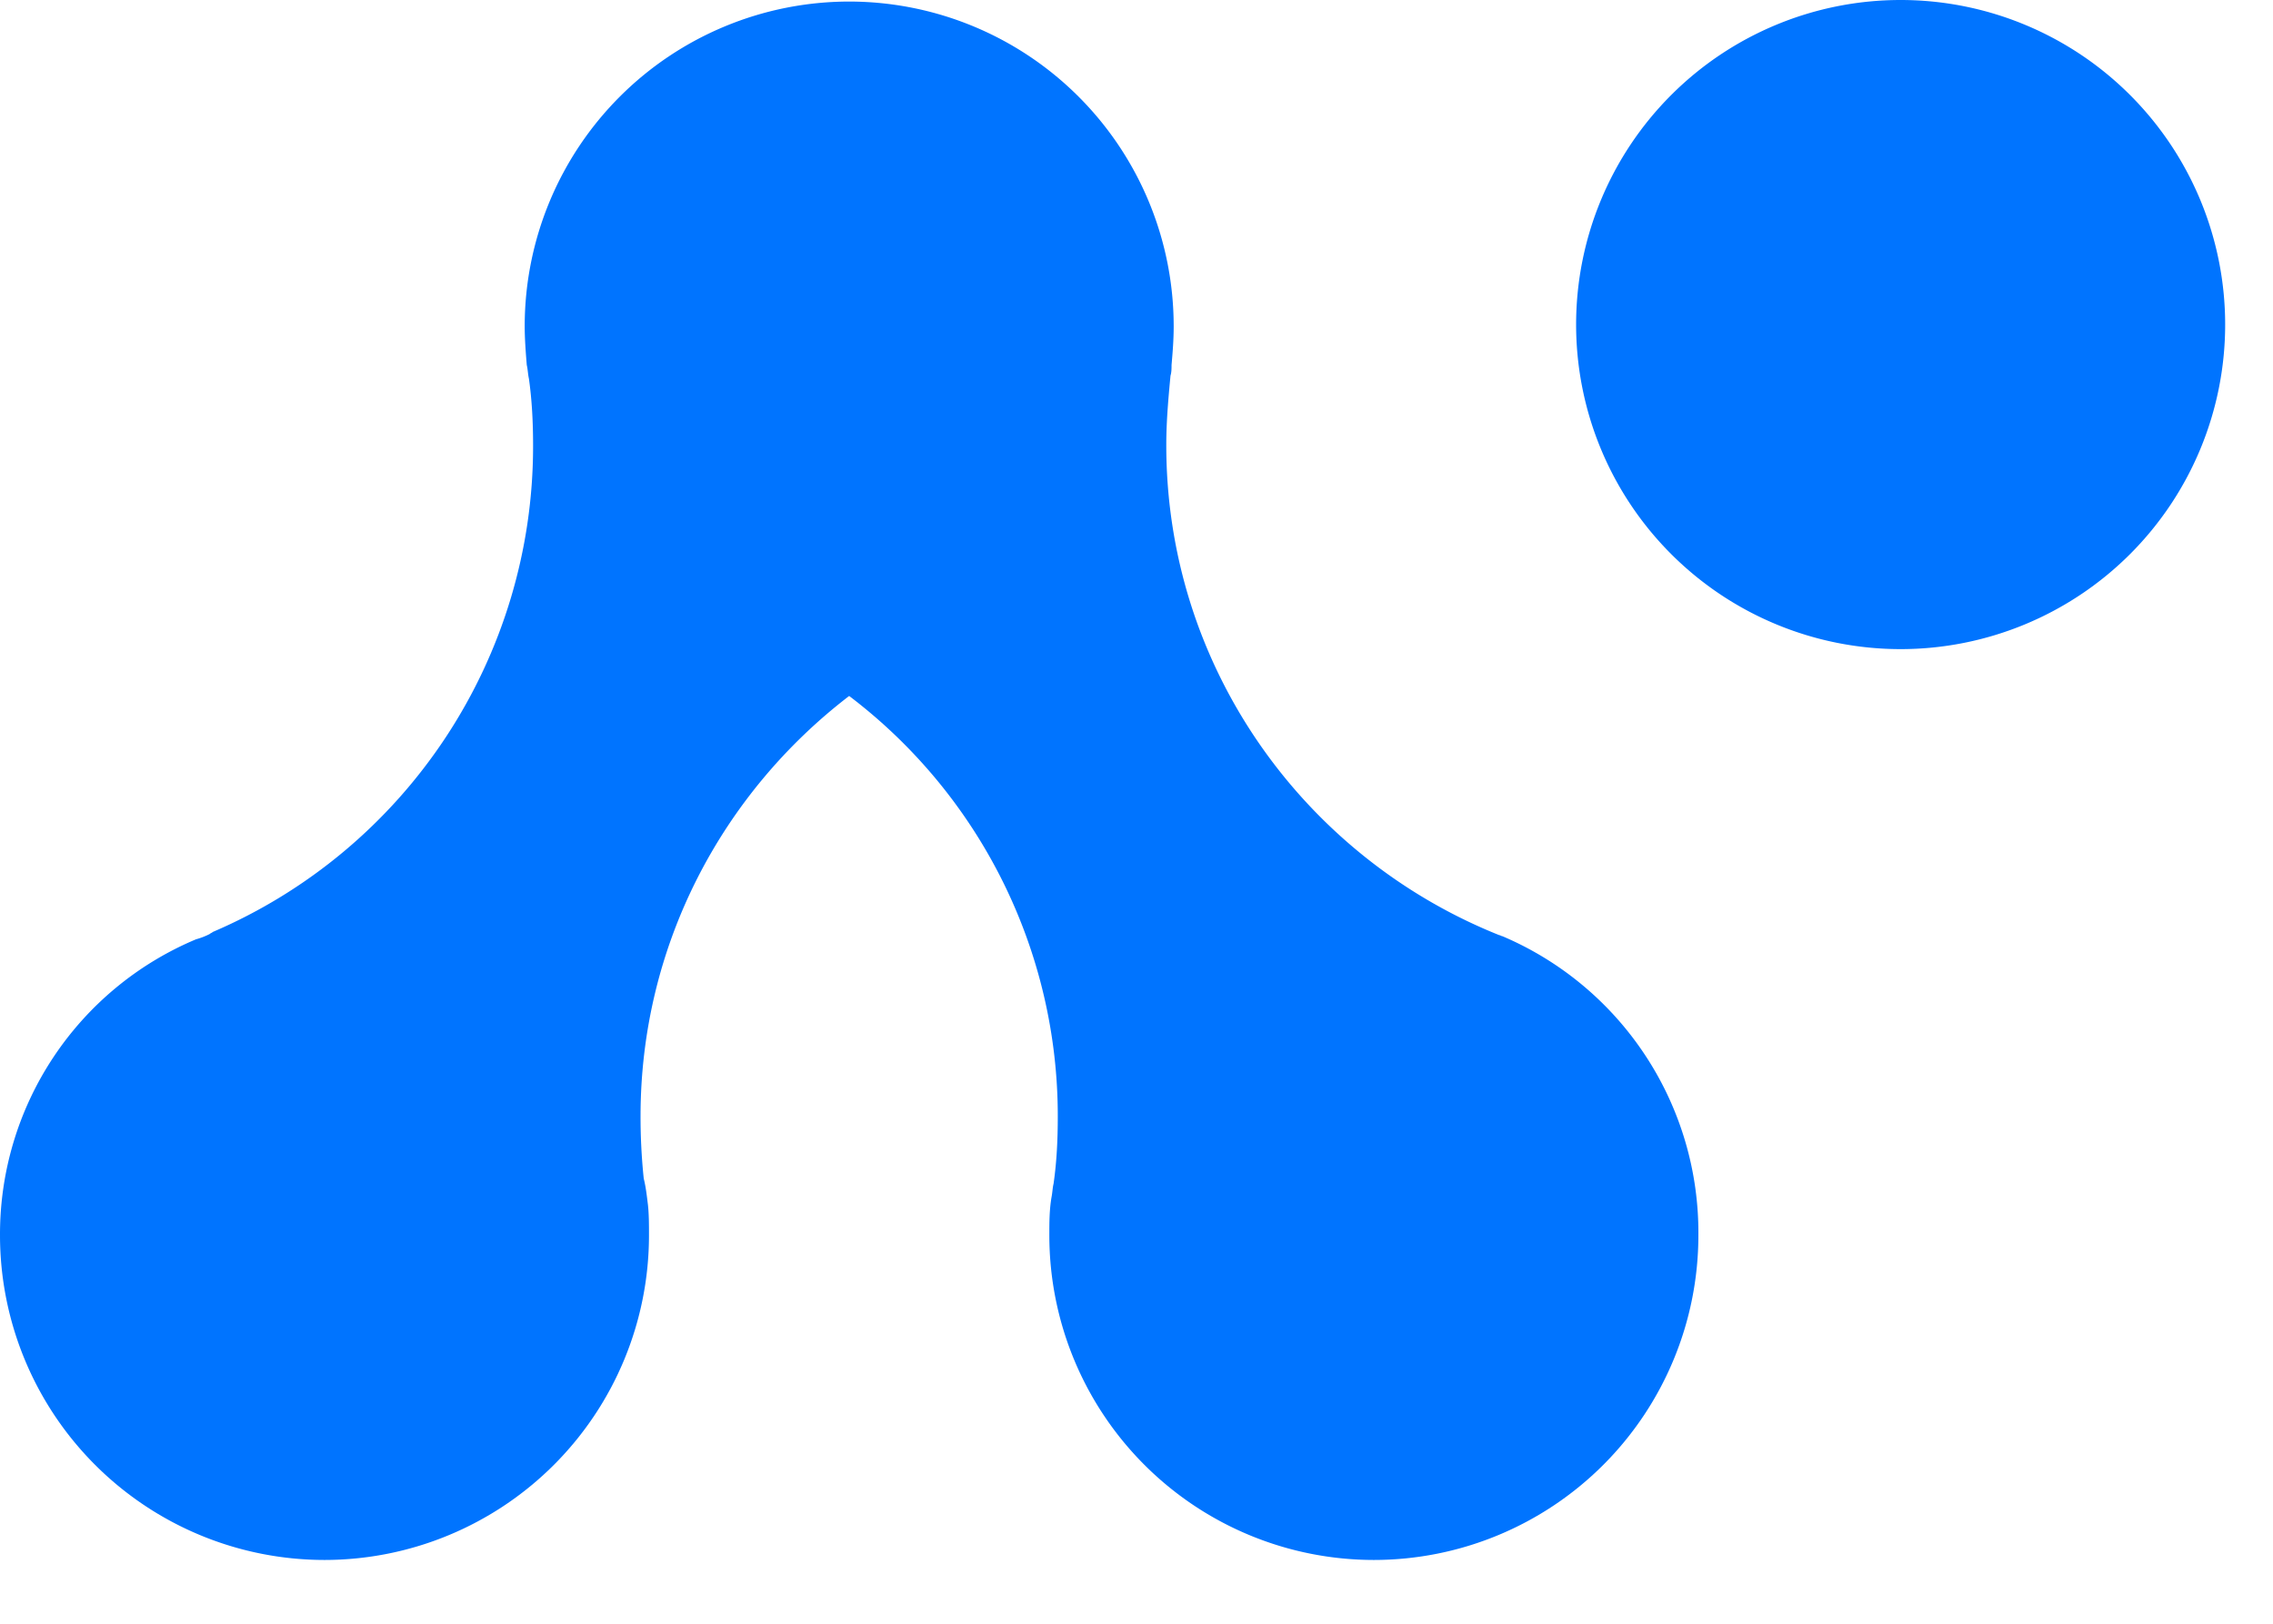<?xml version="1.0" standalone="no"?><!DOCTYPE svg PUBLIC "-//W3C//DTD SVG 1.1//EN" "http://www.w3.org/Graphics/SVG/1.1/DTD/svg11.dtd"><svg t="1686284852839" class="icon" viewBox="0 0 1433 1024" version="1.1" xmlns="http://www.w3.org/2000/svg" p-id="1935" xmlns:xlink="http://www.w3.org/1999/xlink" width="279.883" height="200"><path d="M1198.246 409.19a204.595 204.595 0 1 0 0-409.19 204.595 204.595 0 0 0 0 409.19zM947.161 590.152c-0.655 0-1.311-0.655-1.966-0.655-122.88-49.152-209.92-168.755-209.92-308.879 0-15.278 1.352-29.901 2.662-43.827 0.655-2.007 0.655-4.669 0.655-6.636 0.696-7.987 1.352-15.974 1.352-24.576A204.677 204.677 0 0 0 535.349 0.983a204.677 204.677 0 0 0-204.554 204.595c0 7.946 0.655 16.589 1.311 24.576 0.655 2.621 0.655 5.325 1.352 8.602 1.966 13.926 2.621 27.894 2.621 42.516a333.005 333.005 0 0 1-201.933 306.217c-0.655 0.655-1.311 0.655-1.966 1.311a46.162 46.162 0 0 1-8.602 3.318A201.564 201.564 0 0 0 0.002 778.772a204.677 204.677 0 0 0 204.595 204.595 204.677 204.677 0 0 0 204.554-204.595c0-6.636 0-13.271-0.655-19.251-0.655-5.325-1.311-11.305-2.662-16.63a377.446 377.446 0 0 1-2.007-39.158c0-108.298 51.814-203.94 131.523-265.011a332.186 332.186 0 0 1 131.523 265.011c0 14.582-0.655 28.549-2.662 42.476-0.655 2.662-0.655 5.325-1.311 8.643-1.352 7.987-1.352 15.974-1.352 23.921a204.677 204.677 0 0 0 204.595 204.595 204.677 204.677 0 0 0 204.595-204.595 202.998 202.998 0 0 0-123.576-188.621z" fill="#0074FF" p-id="1936"></path></svg>